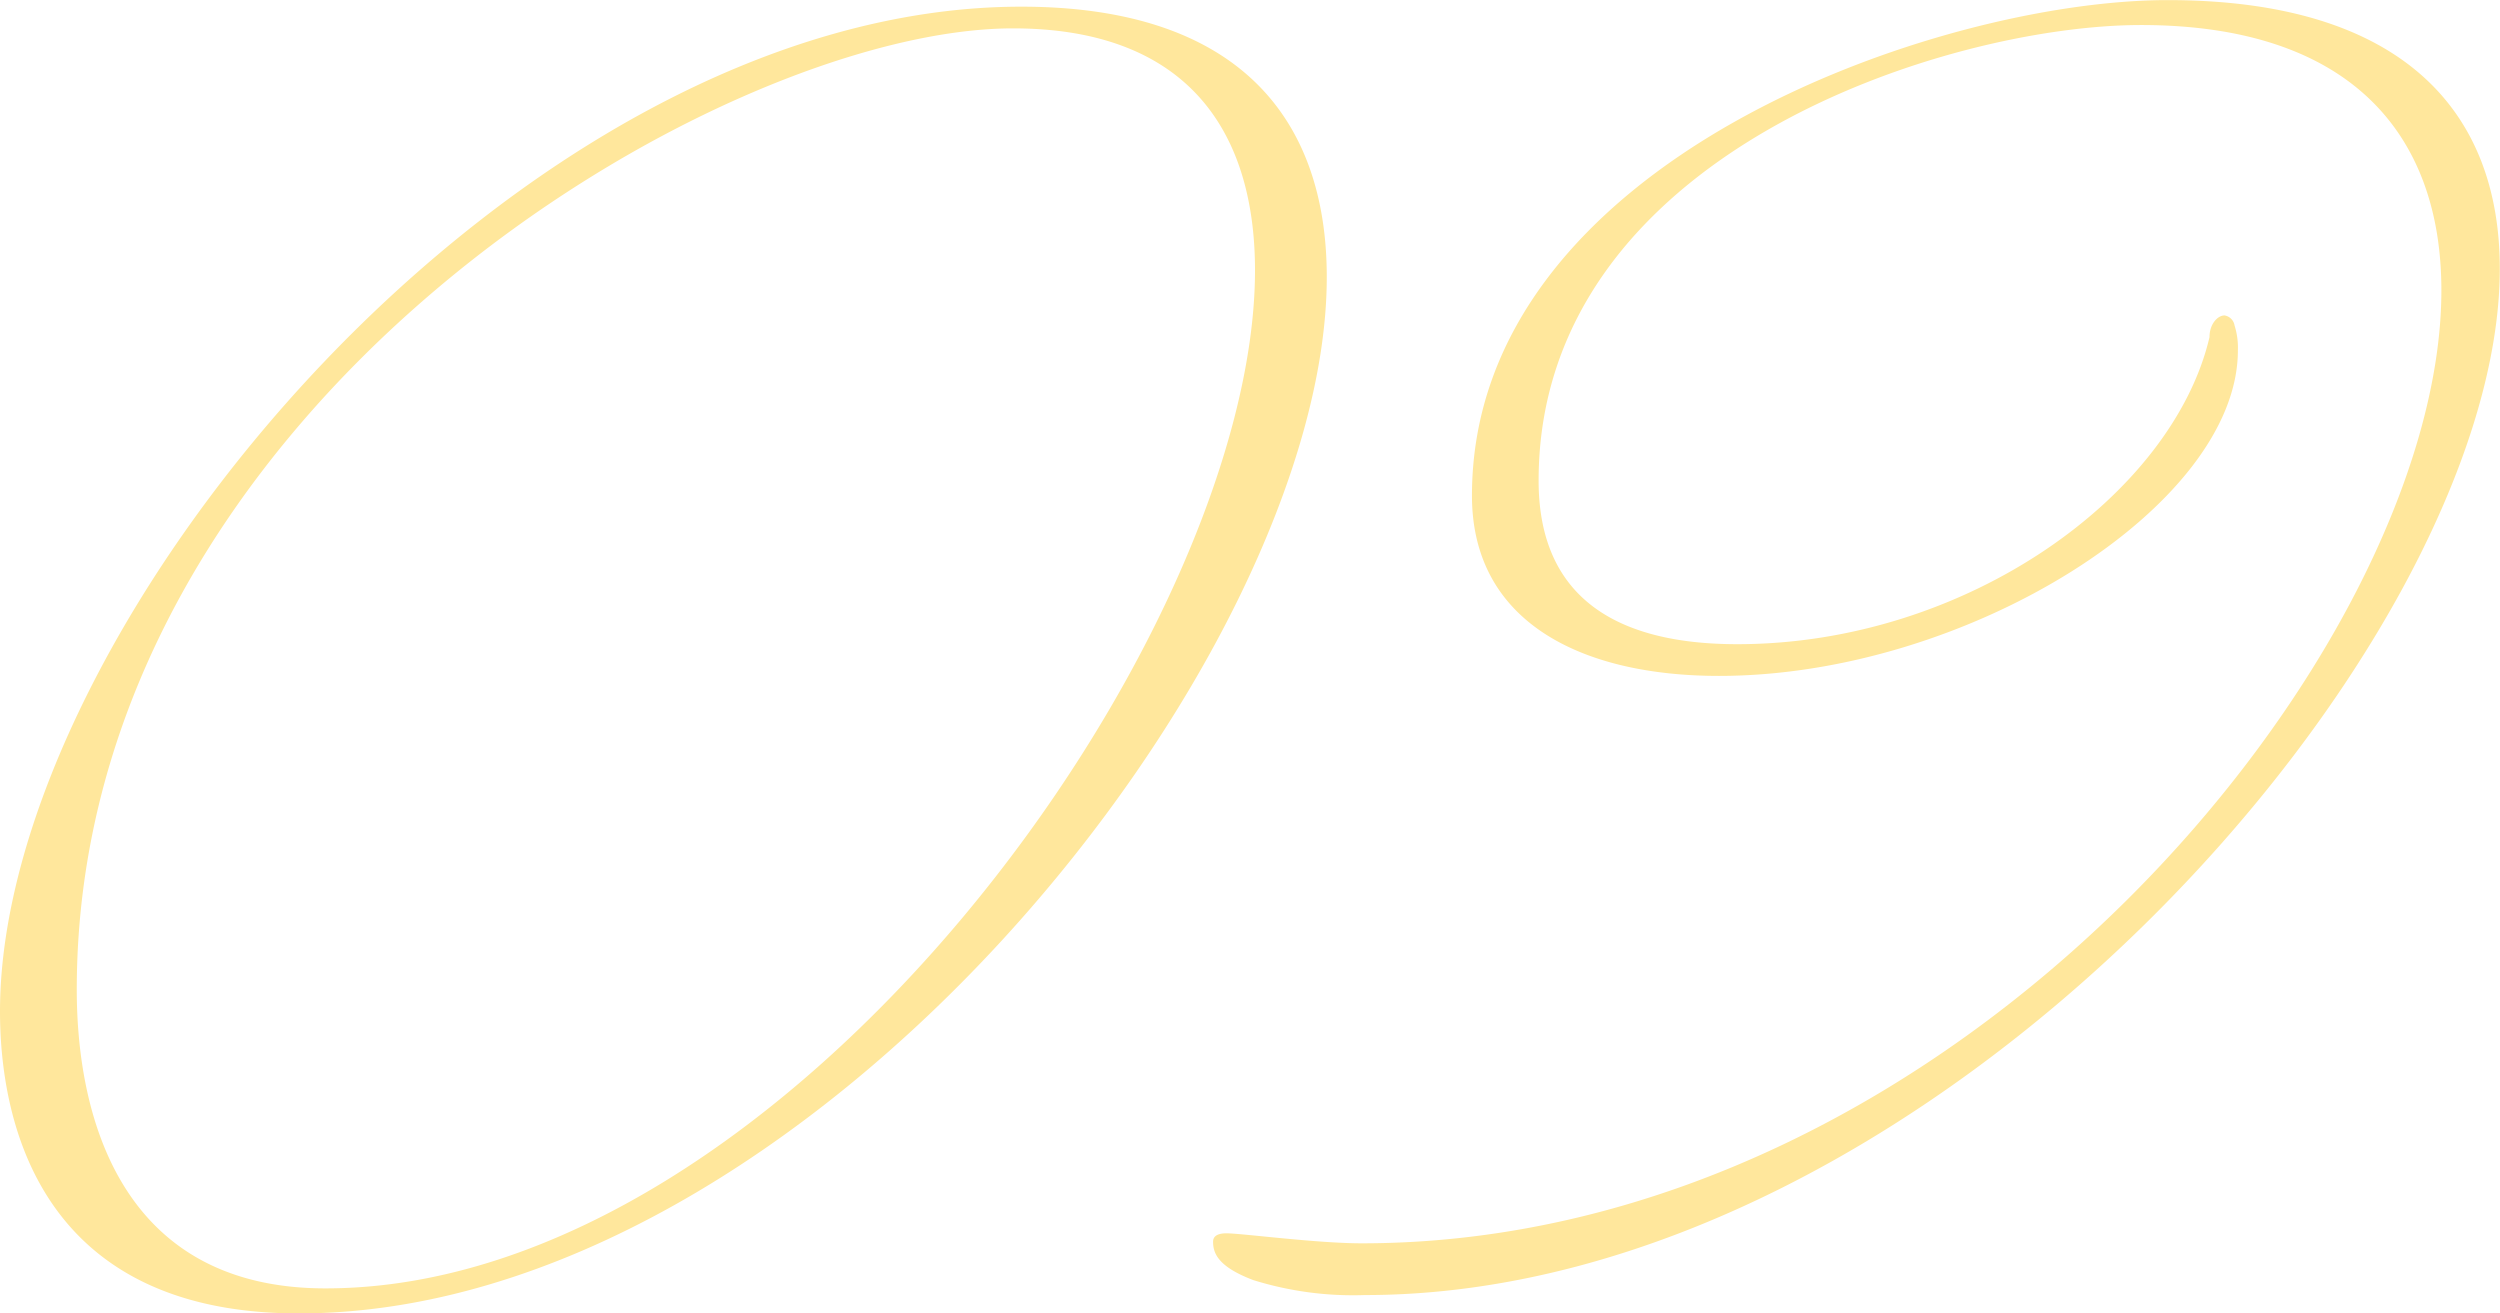 <svg xmlns="http://www.w3.org/2000/svg" width="95.872" height="50.368" viewBox="0 0 95.872 50.368"><defs><style>.a{fill:#ffe79c;}</style></defs><path class="a" d="M14.592,62.112c19.52,0,39.424-25.088,39.424-39.744C54.016,16.288,50.624,12,42.3,12,23.04,12,3.136,35.68,3.136,50.528,3.136,54.3,4.352,62.112,14.592,62.112Zm27.392-49.28c6.528,0,9.28,3.776,9.28,9.28,0,14.016-17.92,39.04-35.648,39.04-7.808,0-9.536-6.528-9.536-11.456C6.08,27.36,30.72,12.832,41.984,12.832Zm17.6,17.92c0,4.864,4.224,6.912,9.472,6.912,9.536,0,19.9-6.528,19.9-12.48a2.83,2.83,0,0,0-.128-.96.464.464,0,0,0-.384-.384c-.256,0-.576.32-.576.832-1.408,6.016-9.28,11.776-18.112,11.776-4.288,0-7.616-1.536-7.616-6.272,0-12.544,15.68-17.472,23.1-17.472,8.064,0,11.52,4.224,11.52,10.176,0,13.76-18.5,36.544-41.408,36.544-1.728,0-4.608-.384-5.184-.384-.256,0-.512.064-.512.32,0,.448.192.96,1.536,1.472a12.861,12.861,0,0,0,4.288.576c21.76,0,43.52-24.832,43.52-39.36,0-6.016-3.712-10.3-12.736-10.3C77.5,11.744,59.584,17.888,59.584,30.752Z" transform="translate(-3.136 -11.744)"/></svg>